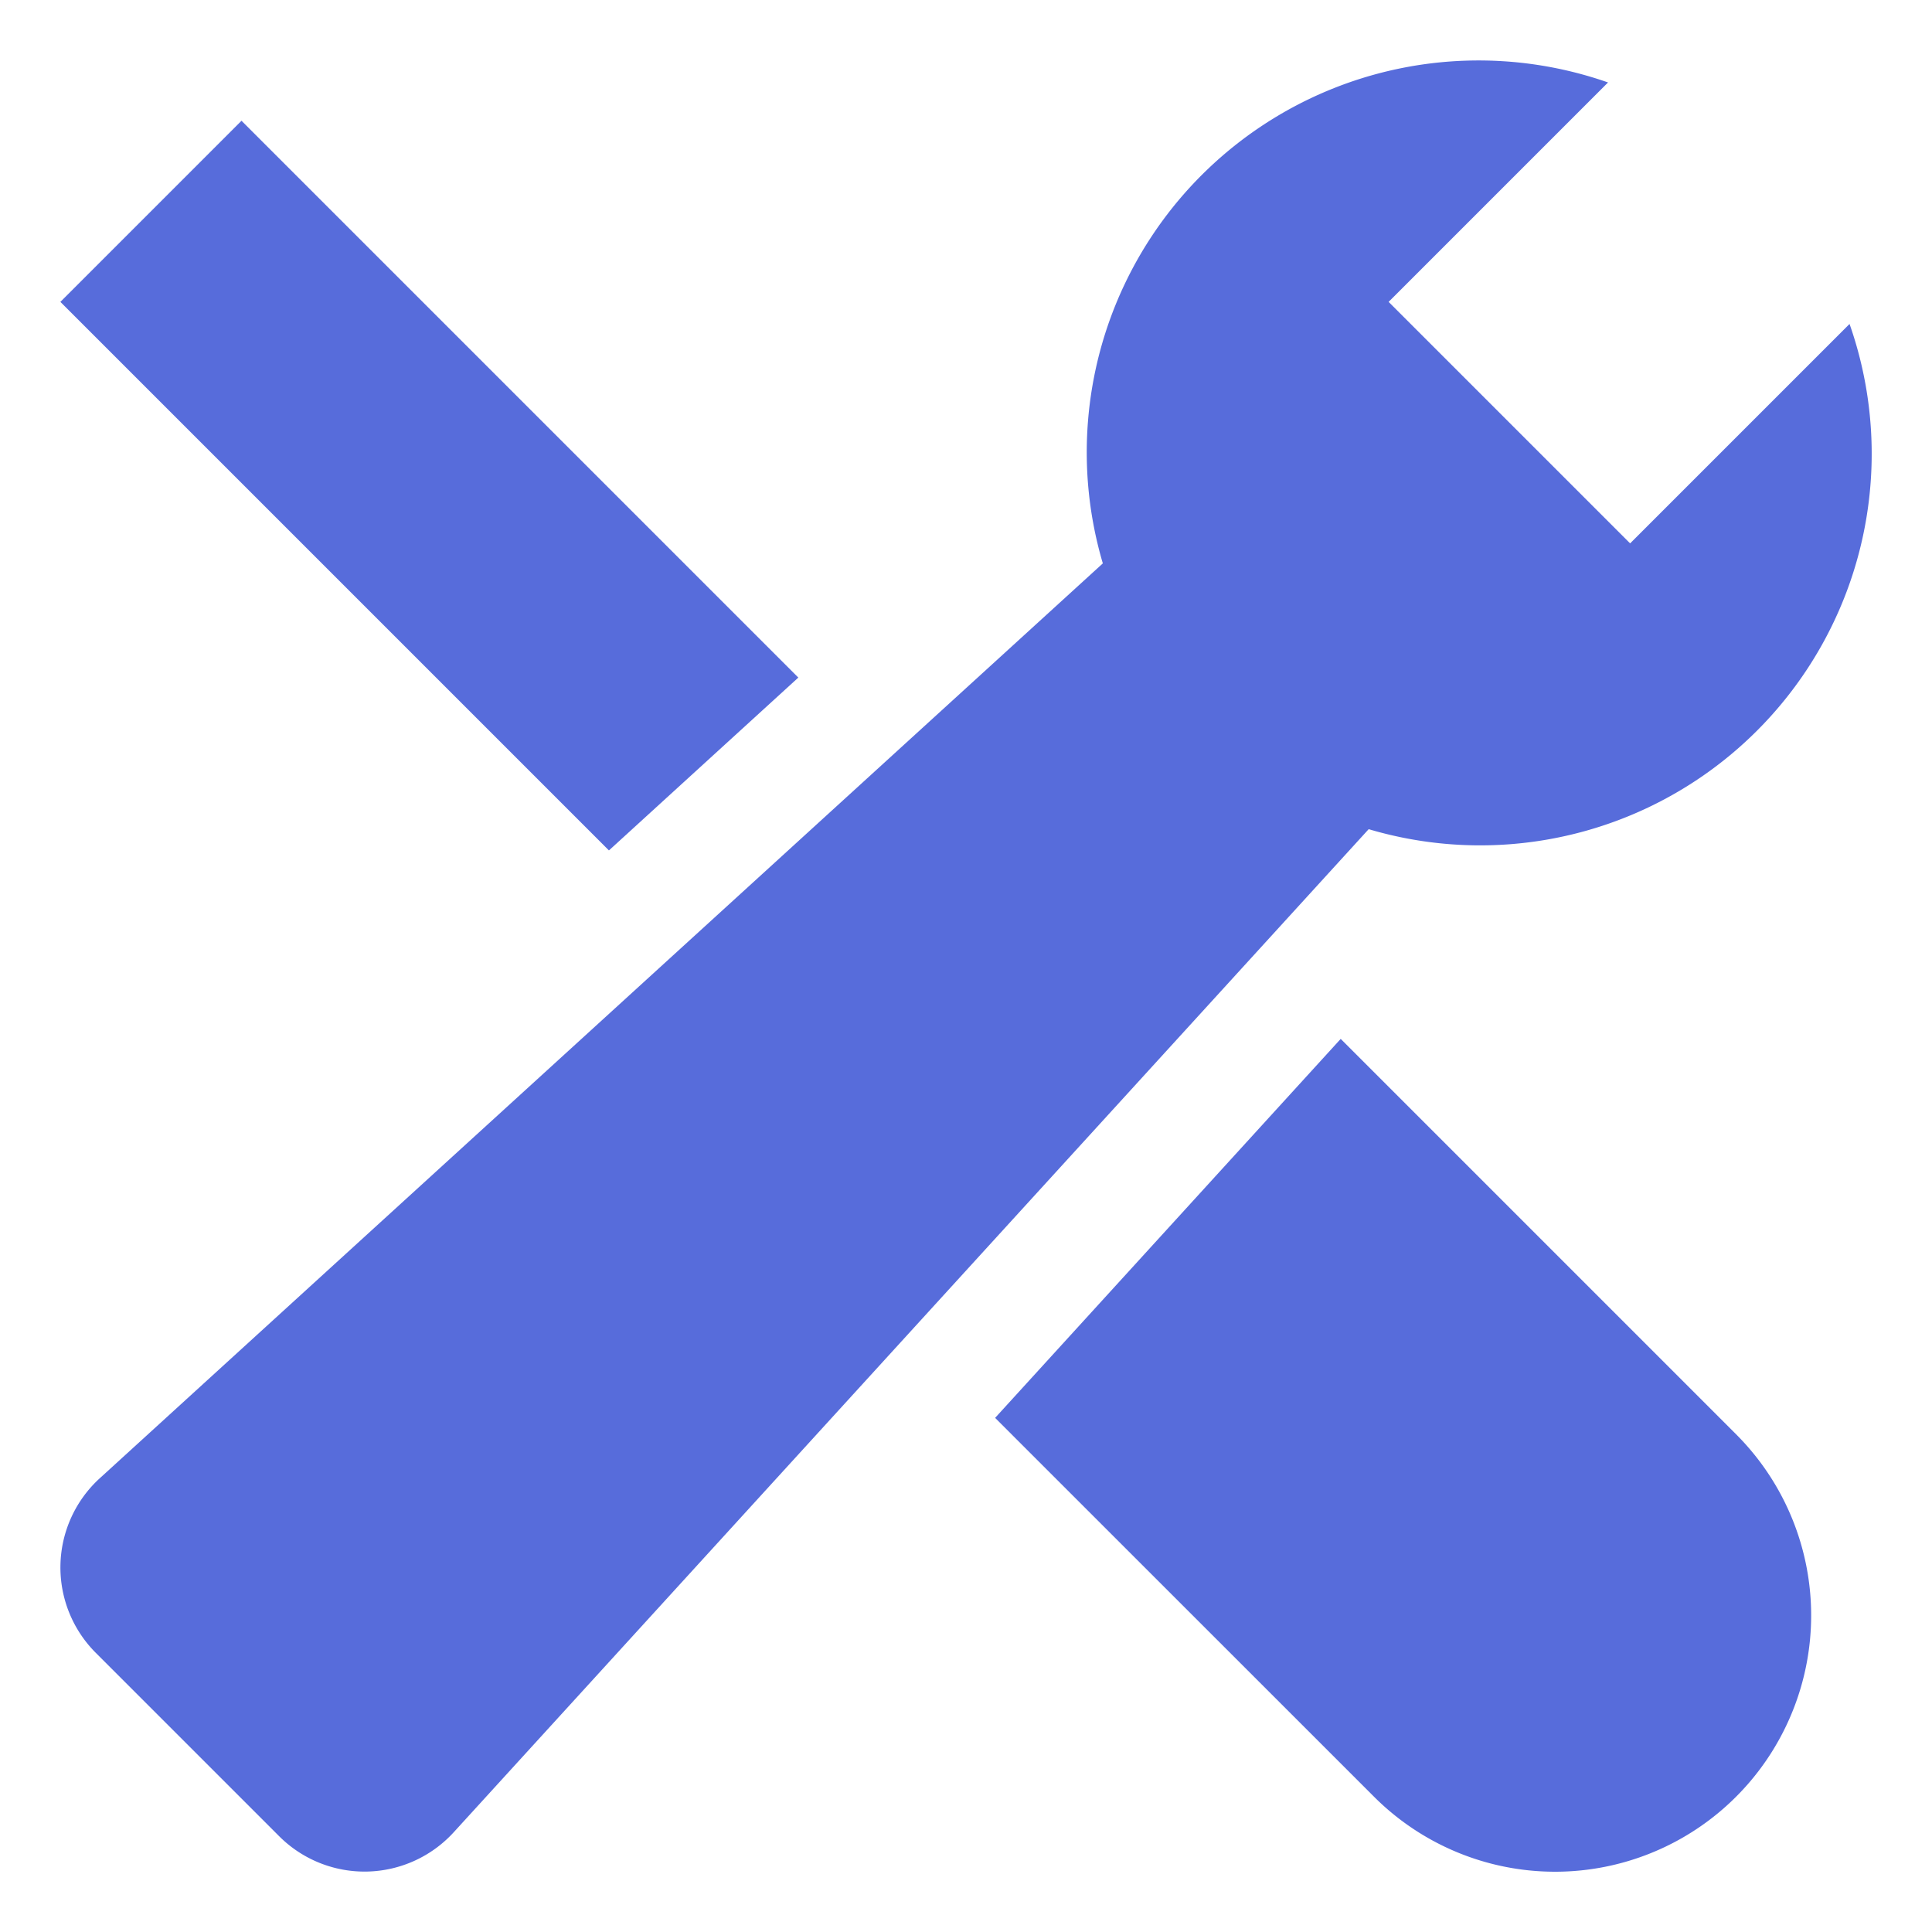 <svg width="28" height="28" fill="none" xmlns="http://www.w3.org/2000/svg"><g clip-path="url(#a)" fill="#576CDB"><path d="m19.43 15.057-5.008 5.492 5.489 5.488a3.71 3.71 0 0 0 6.055-1.204 3.712 3.712 0 0 0-.805-4.046l-5.73-5.73ZM11.57 9.82 3.5 1.75.875 4.375l7.95 7.95L11.57 9.82Z"/><path d="m26.805 4.695-3.18 3.18-3.5-3.5 3.18-3.18a5.679 5.679 0 0 0-7.322 6.97L1.446 21.424a1.75 1.75 0 0 0-.058 2.53l2.658 2.658a1.75 1.75 0 0 0 2.53-.058l13.26-14.537a5.675 5.675 0 0 0 6.969-7.322Z"/></g><defs><clipPath id="a"><path fill="#fff" d="M0 0h28v28H0z"/></clipPath></defs></svg>